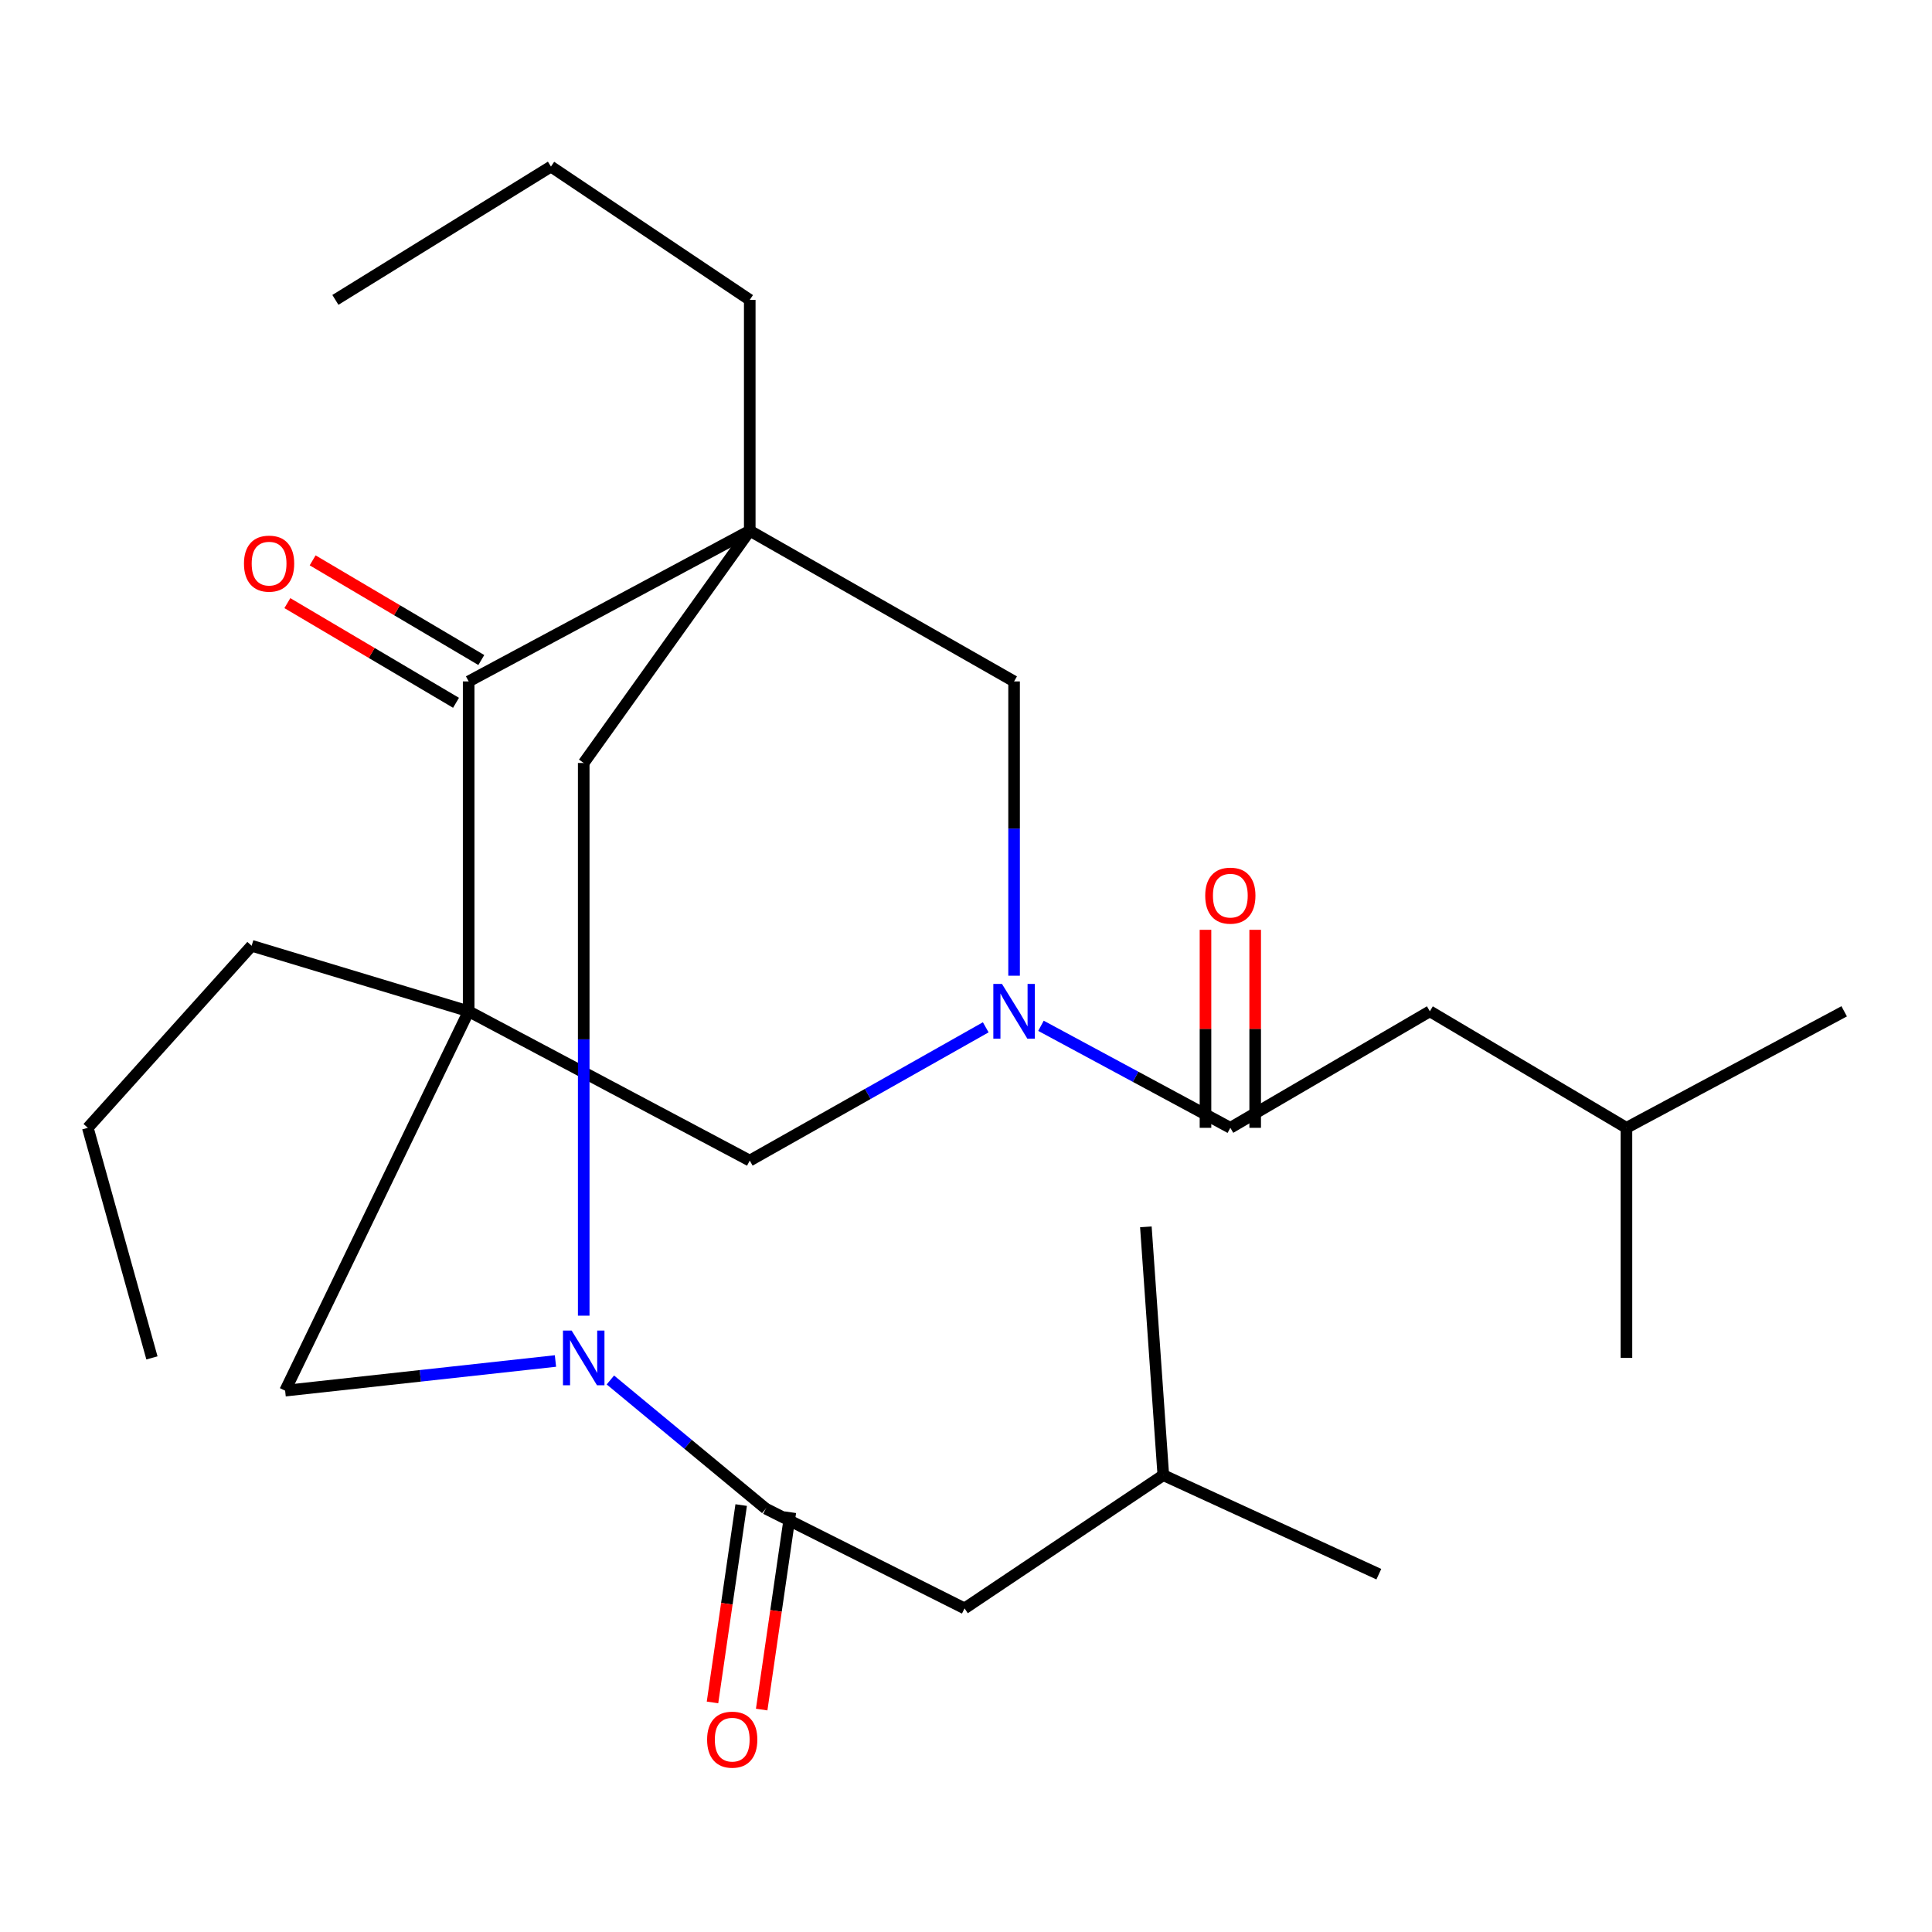 <?xml version='1.0' encoding='iso-8859-1'?>
<svg version='1.1' baseProfile='full'
              xmlns='http://www.w3.org/2000/svg'
                      xmlns:rdkit='http://www.rdkit.org/xml'
                      xmlns:xlink='http://www.w3.org/1999/xlink'
                  xml:space='preserve'
width='1000px' height='1000px' viewBox='0 0 1000 1000'>
<!-- END OF HEADER -->
<rect style='opacity:1.0;fill:#FFFFFF;stroke:none' width='1000' height='1000' x='0' y='0'> </rect>
<path class='bond-3' d='M 242.58,523.452 L 242.58,352.701' style='fill:none;fill-rule:evenodd;stroke:#000000;stroke-width:6px;stroke-linecap:butt;stroke-linejoin:miter;stroke-opacity:1' />
<path class='bond-7' d='M 242.58,523.452 L 147.582,719.806' style='fill:none;fill-rule:evenodd;stroke:#000000;stroke-width:6px;stroke-linecap:butt;stroke-linejoin:miter;stroke-opacity:1' />
<path class='bond-8' d='M 242.58,523.452 L 388.071,600.719' style='fill:none;fill-rule:evenodd;stroke:#000000;stroke-width:6px;stroke-linecap:butt;stroke-linejoin:miter;stroke-opacity:1' />
<path class='bond-16' d='M 242.58,523.452 L 130.251,489.533' style='fill:none;fill-rule:evenodd;stroke:#000000;stroke-width:6px;stroke-linecap:butt;stroke-linejoin:miter;stroke-opacity:1' />
<path class='bond-0' d='M 388.071,274.705 L 242.58,352.701' style='fill:none;fill-rule:evenodd;stroke:#000000;stroke-width:6px;stroke-linecap:butt;stroke-linejoin:miter;stroke-opacity:1' />
<path class='bond-15' d='M 388.071,274.705 L 388.071,155.218' style='fill:none;fill-rule:evenodd;stroke:#000000;stroke-width:6px;stroke-linecap:butt;stroke-linejoin:miter;stroke-opacity:1' />
<path class='bond-27' d='M 388.071,274.705 L 524.889,352.701' style='fill:none;fill-rule:evenodd;stroke:#000000;stroke-width:6px;stroke-linecap:butt;stroke-linejoin:miter;stroke-opacity:1' />
<path class='bond-28' d='M 388.071,274.705 L 302.131,394.921' style='fill:none;fill-rule:evenodd;stroke:#000000;stroke-width:6px;stroke-linecap:butt;stroke-linejoin:miter;stroke-opacity:1' />
<path class='bond-1' d='M 510.221,531.736 L 449.146,566.228' style='fill:none;fill-rule:evenodd;stroke:#0000FF;stroke-width:6px;stroke-linecap:butt;stroke-linejoin:miter;stroke-opacity:1' />
<path class='bond-1' d='M 449.146,566.228 L 388.071,600.719' style='fill:none;fill-rule:evenodd;stroke:#000000;stroke-width:6px;stroke-linecap:butt;stroke-linejoin:miter;stroke-opacity:1' />
<path class='bond-4' d='M 538.808,530.951 L 587.813,557.356' style='fill:none;fill-rule:evenodd;stroke:#0000FF;stroke-width:6px;stroke-linecap:butt;stroke-linejoin:miter;stroke-opacity:1' />
<path class='bond-4' d='M 587.813,557.356 L 636.818,583.76' style='fill:none;fill-rule:evenodd;stroke:#000000;stroke-width:6px;stroke-linecap:butt;stroke-linejoin:miter;stroke-opacity:1' />
<path class='bond-6' d='M 524.889,505.023 L 524.889,428.862' style='fill:none;fill-rule:evenodd;stroke:#0000FF;stroke-width:6px;stroke-linecap:butt;stroke-linejoin:miter;stroke-opacity:1' />
<path class='bond-6' d='M 524.889,428.862 L 524.889,352.701' style='fill:none;fill-rule:evenodd;stroke:#000000;stroke-width:6px;stroke-linecap:butt;stroke-linejoin:miter;stroke-opacity:1' />
<path class='bond-2' d='M 287.504,704.452 L 217.543,712.129' style='fill:none;fill-rule:evenodd;stroke:#0000FF;stroke-width:6px;stroke-linecap:butt;stroke-linejoin:miter;stroke-opacity:1' />
<path class='bond-2' d='M 217.543,712.129 L 147.582,719.806' style='fill:none;fill-rule:evenodd;stroke:#000000;stroke-width:6px;stroke-linecap:butt;stroke-linejoin:miter;stroke-opacity:1' />
<path class='bond-5' d='M 315.93,714.273 L 356.144,747.572' style='fill:none;fill-rule:evenodd;stroke:#0000FF;stroke-width:6px;stroke-linecap:butt;stroke-linejoin:miter;stroke-opacity:1' />
<path class='bond-5' d='M 356.144,747.572 L 396.358,780.872' style='fill:none;fill-rule:evenodd;stroke:#000000;stroke-width:6px;stroke-linecap:butt;stroke-linejoin:miter;stroke-opacity:1' />
<path class='bond-9' d='M 302.131,680.989 L 302.131,537.955' style='fill:none;fill-rule:evenodd;stroke:#0000FF;stroke-width:6px;stroke-linecap:butt;stroke-linejoin:miter;stroke-opacity:1' />
<path class='bond-9' d='M 302.131,537.955 L 302.131,394.921' style='fill:none;fill-rule:evenodd;stroke:#000000;stroke-width:6px;stroke-linecap:butt;stroke-linejoin:miter;stroke-opacity:1' />
<path class='bond-12' d='M 249.123,341.631 L 205.473,315.834' style='fill:none;fill-rule:evenodd;stroke:#000000;stroke-width:6px;stroke-linecap:butt;stroke-linejoin:miter;stroke-opacity:1' />
<path class='bond-12' d='M 205.473,315.834 L 161.823,290.036' style='fill:none;fill-rule:evenodd;stroke:#FF0000;stroke-width:6px;stroke-linecap:butt;stroke-linejoin:miter;stroke-opacity:1' />
<path class='bond-12' d='M 236.038,363.771 L 192.388,337.974' style='fill:none;fill-rule:evenodd;stroke:#000000;stroke-width:6px;stroke-linecap:butt;stroke-linejoin:miter;stroke-opacity:1' />
<path class='bond-12' d='M 192.388,337.974 L 148.738,312.176' style='fill:none;fill-rule:evenodd;stroke:#FF0000;stroke-width:6px;stroke-linecap:butt;stroke-linejoin:miter;stroke-opacity:1' />
<path class='bond-10' d='M 636.818,583.76 L 740.089,523.452' style='fill:none;fill-rule:evenodd;stroke:#000000;stroke-width:6px;stroke-linecap:butt;stroke-linejoin:miter;stroke-opacity:1' />
<path class='bond-13' d='M 649.677,583.76 L 649.677,532.514' style='fill:none;fill-rule:evenodd;stroke:#000000;stroke-width:6px;stroke-linecap:butt;stroke-linejoin:miter;stroke-opacity:1' />
<path class='bond-13' d='M 649.677,532.514 L 649.677,481.268' style='fill:none;fill-rule:evenodd;stroke:#FF0000;stroke-width:6px;stroke-linecap:butt;stroke-linejoin:miter;stroke-opacity:1' />
<path class='bond-13' d='M 623.959,583.76 L 623.959,532.514' style='fill:none;fill-rule:evenodd;stroke:#000000;stroke-width:6px;stroke-linecap:butt;stroke-linejoin:miter;stroke-opacity:1' />
<path class='bond-13' d='M 623.959,532.514 L 623.959,481.268' style='fill:none;fill-rule:evenodd;stroke:#FF0000;stroke-width:6px;stroke-linecap:butt;stroke-linejoin:miter;stroke-opacity:1' />
<path class='bond-11' d='M 396.358,780.872 L 499.257,832.507' style='fill:none;fill-rule:evenodd;stroke:#000000;stroke-width:6px;stroke-linecap:butt;stroke-linejoin:miter;stroke-opacity:1' />
<path class='bond-14' d='M 383.633,779.023 L 376.212,830.097' style='fill:none;fill-rule:evenodd;stroke:#000000;stroke-width:6px;stroke-linecap:butt;stroke-linejoin:miter;stroke-opacity:1' />
<path class='bond-14' d='M 376.212,830.097 L 368.792,881.171' style='fill:none;fill-rule:evenodd;stroke:#FF0000;stroke-width:6px;stroke-linecap:butt;stroke-linejoin:miter;stroke-opacity:1' />
<path class='bond-14' d='M 409.083,782.72 L 401.663,833.795' style='fill:none;fill-rule:evenodd;stroke:#000000;stroke-width:6px;stroke-linecap:butt;stroke-linejoin:miter;stroke-opacity:1' />
<path class='bond-14' d='M 401.663,833.795 L 394.243,884.869' style='fill:none;fill-rule:evenodd;stroke:#FF0000;stroke-width:6px;stroke-linecap:butt;stroke-linejoin:miter;stroke-opacity:1' />
<path class='bond-17' d='M 740.089,523.452 L 841.845,583.76' style='fill:none;fill-rule:evenodd;stroke:#000000;stroke-width:6px;stroke-linecap:butt;stroke-linejoin:miter;stroke-opacity:1' />
<path class='bond-18' d='M 499.257,832.507 L 602.128,763.541' style='fill:none;fill-rule:evenodd;stroke:#000000;stroke-width:6px;stroke-linecap:butt;stroke-linejoin:miter;stroke-opacity:1' />
<path class='bond-19' d='M 388.071,155.218 L 285.172,86.223' style='fill:none;fill-rule:evenodd;stroke:#000000;stroke-width:6px;stroke-linecap:butt;stroke-linejoin:miter;stroke-opacity:1' />
<path class='bond-20' d='M 130.251,489.533 L 45.455,583.76' style='fill:none;fill-rule:evenodd;stroke:#000000;stroke-width:6px;stroke-linecap:butt;stroke-linejoin:miter;stroke-opacity:1' />
<path class='bond-21' d='M 841.845,583.76 L 954.545,523.452' style='fill:none;fill-rule:evenodd;stroke:#000000;stroke-width:6px;stroke-linecap:butt;stroke-linejoin:miter;stroke-opacity:1' />
<path class='bond-23' d='M 841.845,583.76 L 841.845,702.847' style='fill:none;fill-rule:evenodd;stroke:#000000;stroke-width:6px;stroke-linecap:butt;stroke-linejoin:miter;stroke-opacity:1' />
<path class='bond-22' d='M 602.128,763.541 L 713.685,814.79' style='fill:none;fill-rule:evenodd;stroke:#000000;stroke-width:6px;stroke-linecap:butt;stroke-linejoin:miter;stroke-opacity:1' />
<path class='bond-24' d='M 602.128,763.541 L 593.098,635.01' style='fill:none;fill-rule:evenodd;stroke:#000000;stroke-width:6px;stroke-linecap:butt;stroke-linejoin:miter;stroke-opacity:1' />
<path class='bond-25' d='M 285.172,86.223 L 173.6,155.218' style='fill:none;fill-rule:evenodd;stroke:#000000;stroke-width:6px;stroke-linecap:butt;stroke-linejoin:miter;stroke-opacity:1' />
<path class='bond-26' d='M 45.455,583.76 L 78.645,702.847' style='fill:none;fill-rule:evenodd;stroke:#000000;stroke-width:6px;stroke-linecap:butt;stroke-linejoin:miter;stroke-opacity:1' />
<path  class='atom-2' d='M 518.629 509.292
L 527.909 524.292
Q 528.829 525.772, 530.309 528.452
Q 531.789 531.132, 531.869 531.292
L 531.869 509.292
L 535.629 509.292
L 535.629 537.612
L 531.749 537.612
L 521.789 521.212
Q 520.629 519.292, 519.389 517.092
Q 518.189 514.892, 517.829 514.212
L 517.829 537.612
L 514.149 537.612
L 514.149 509.292
L 518.629 509.292
' fill='#0000FF'/>
<path  class='atom-3' d='M 295.871 688.687
L 305.151 703.687
Q 306.071 705.167, 307.551 707.847
Q 309.031 710.527, 309.111 710.687
L 309.111 688.687
L 312.871 688.687
L 312.871 717.007
L 308.991 717.007
L 299.031 700.607
Q 297.871 698.687, 296.631 696.487
Q 295.431 694.287, 295.071 693.607
L 295.071 717.007
L 291.391 717.007
L 291.391 688.687
L 295.871 688.687
' fill='#0000FF'/>
<path  class='atom-13' d='M 126.281 291.73
Q 126.281 284.93, 129.641 281.13
Q 133.001 277.33, 139.281 277.33
Q 145.561 277.33, 148.921 281.13
Q 152.281 284.93, 152.281 291.73
Q 152.281 298.61, 148.881 302.53
Q 145.481 306.41, 139.281 306.41
Q 133.041 306.41, 129.641 302.53
Q 126.281 298.65, 126.281 291.73
M 139.281 303.21
Q 143.601 303.21, 145.921 300.33
Q 148.281 297.41, 148.281 291.73
Q 148.281 286.17, 145.921 283.37
Q 143.601 280.53, 139.281 280.53
Q 134.961 280.53, 132.601 283.33
Q 130.281 286.13, 130.281 291.73
Q 130.281 297.45, 132.601 300.33
Q 134.961 303.21, 139.281 303.21
' fill='#FF0000'/>
<path  class='atom-14' d='M 623.818 463.581
Q 623.818 456.781, 627.178 452.981
Q 630.538 449.181, 636.818 449.181
Q 643.098 449.181, 646.458 452.981
Q 649.818 456.781, 649.818 463.581
Q 649.818 470.461, 646.418 474.381
Q 643.018 478.261, 636.818 478.261
Q 630.578 478.261, 627.178 474.381
Q 623.818 470.501, 623.818 463.581
M 636.818 475.061
Q 641.138 475.061, 643.458 472.181
Q 645.818 469.261, 645.818 463.581
Q 645.818 458.021, 643.458 455.221
Q 641.138 452.381, 636.818 452.381
Q 632.498 452.381, 630.138 455.181
Q 627.818 457.981, 627.818 463.581
Q 627.818 469.301, 630.138 472.181
Q 632.498 475.061, 636.818 475.061
' fill='#FF0000'/>
<path  class='atom-15' d='M 365.998 900.439
Q 365.998 893.639, 369.358 889.839
Q 372.718 886.039, 378.998 886.039
Q 385.278 886.039, 388.638 889.839
Q 391.998 893.639, 391.998 900.439
Q 391.998 907.319, 388.598 911.239
Q 385.198 915.119, 378.998 915.119
Q 372.758 915.119, 369.358 911.239
Q 365.998 907.359, 365.998 900.439
M 378.998 911.919
Q 383.318 911.919, 385.638 909.039
Q 387.998 906.119, 387.998 900.439
Q 387.998 894.879, 385.638 892.079
Q 383.318 889.239, 378.998 889.239
Q 374.678 889.239, 372.318 892.039
Q 369.998 894.839, 369.998 900.439
Q 369.998 906.159, 372.318 909.039
Q 374.678 911.919, 378.998 911.919
' fill='#FF0000'/>
</svg>
